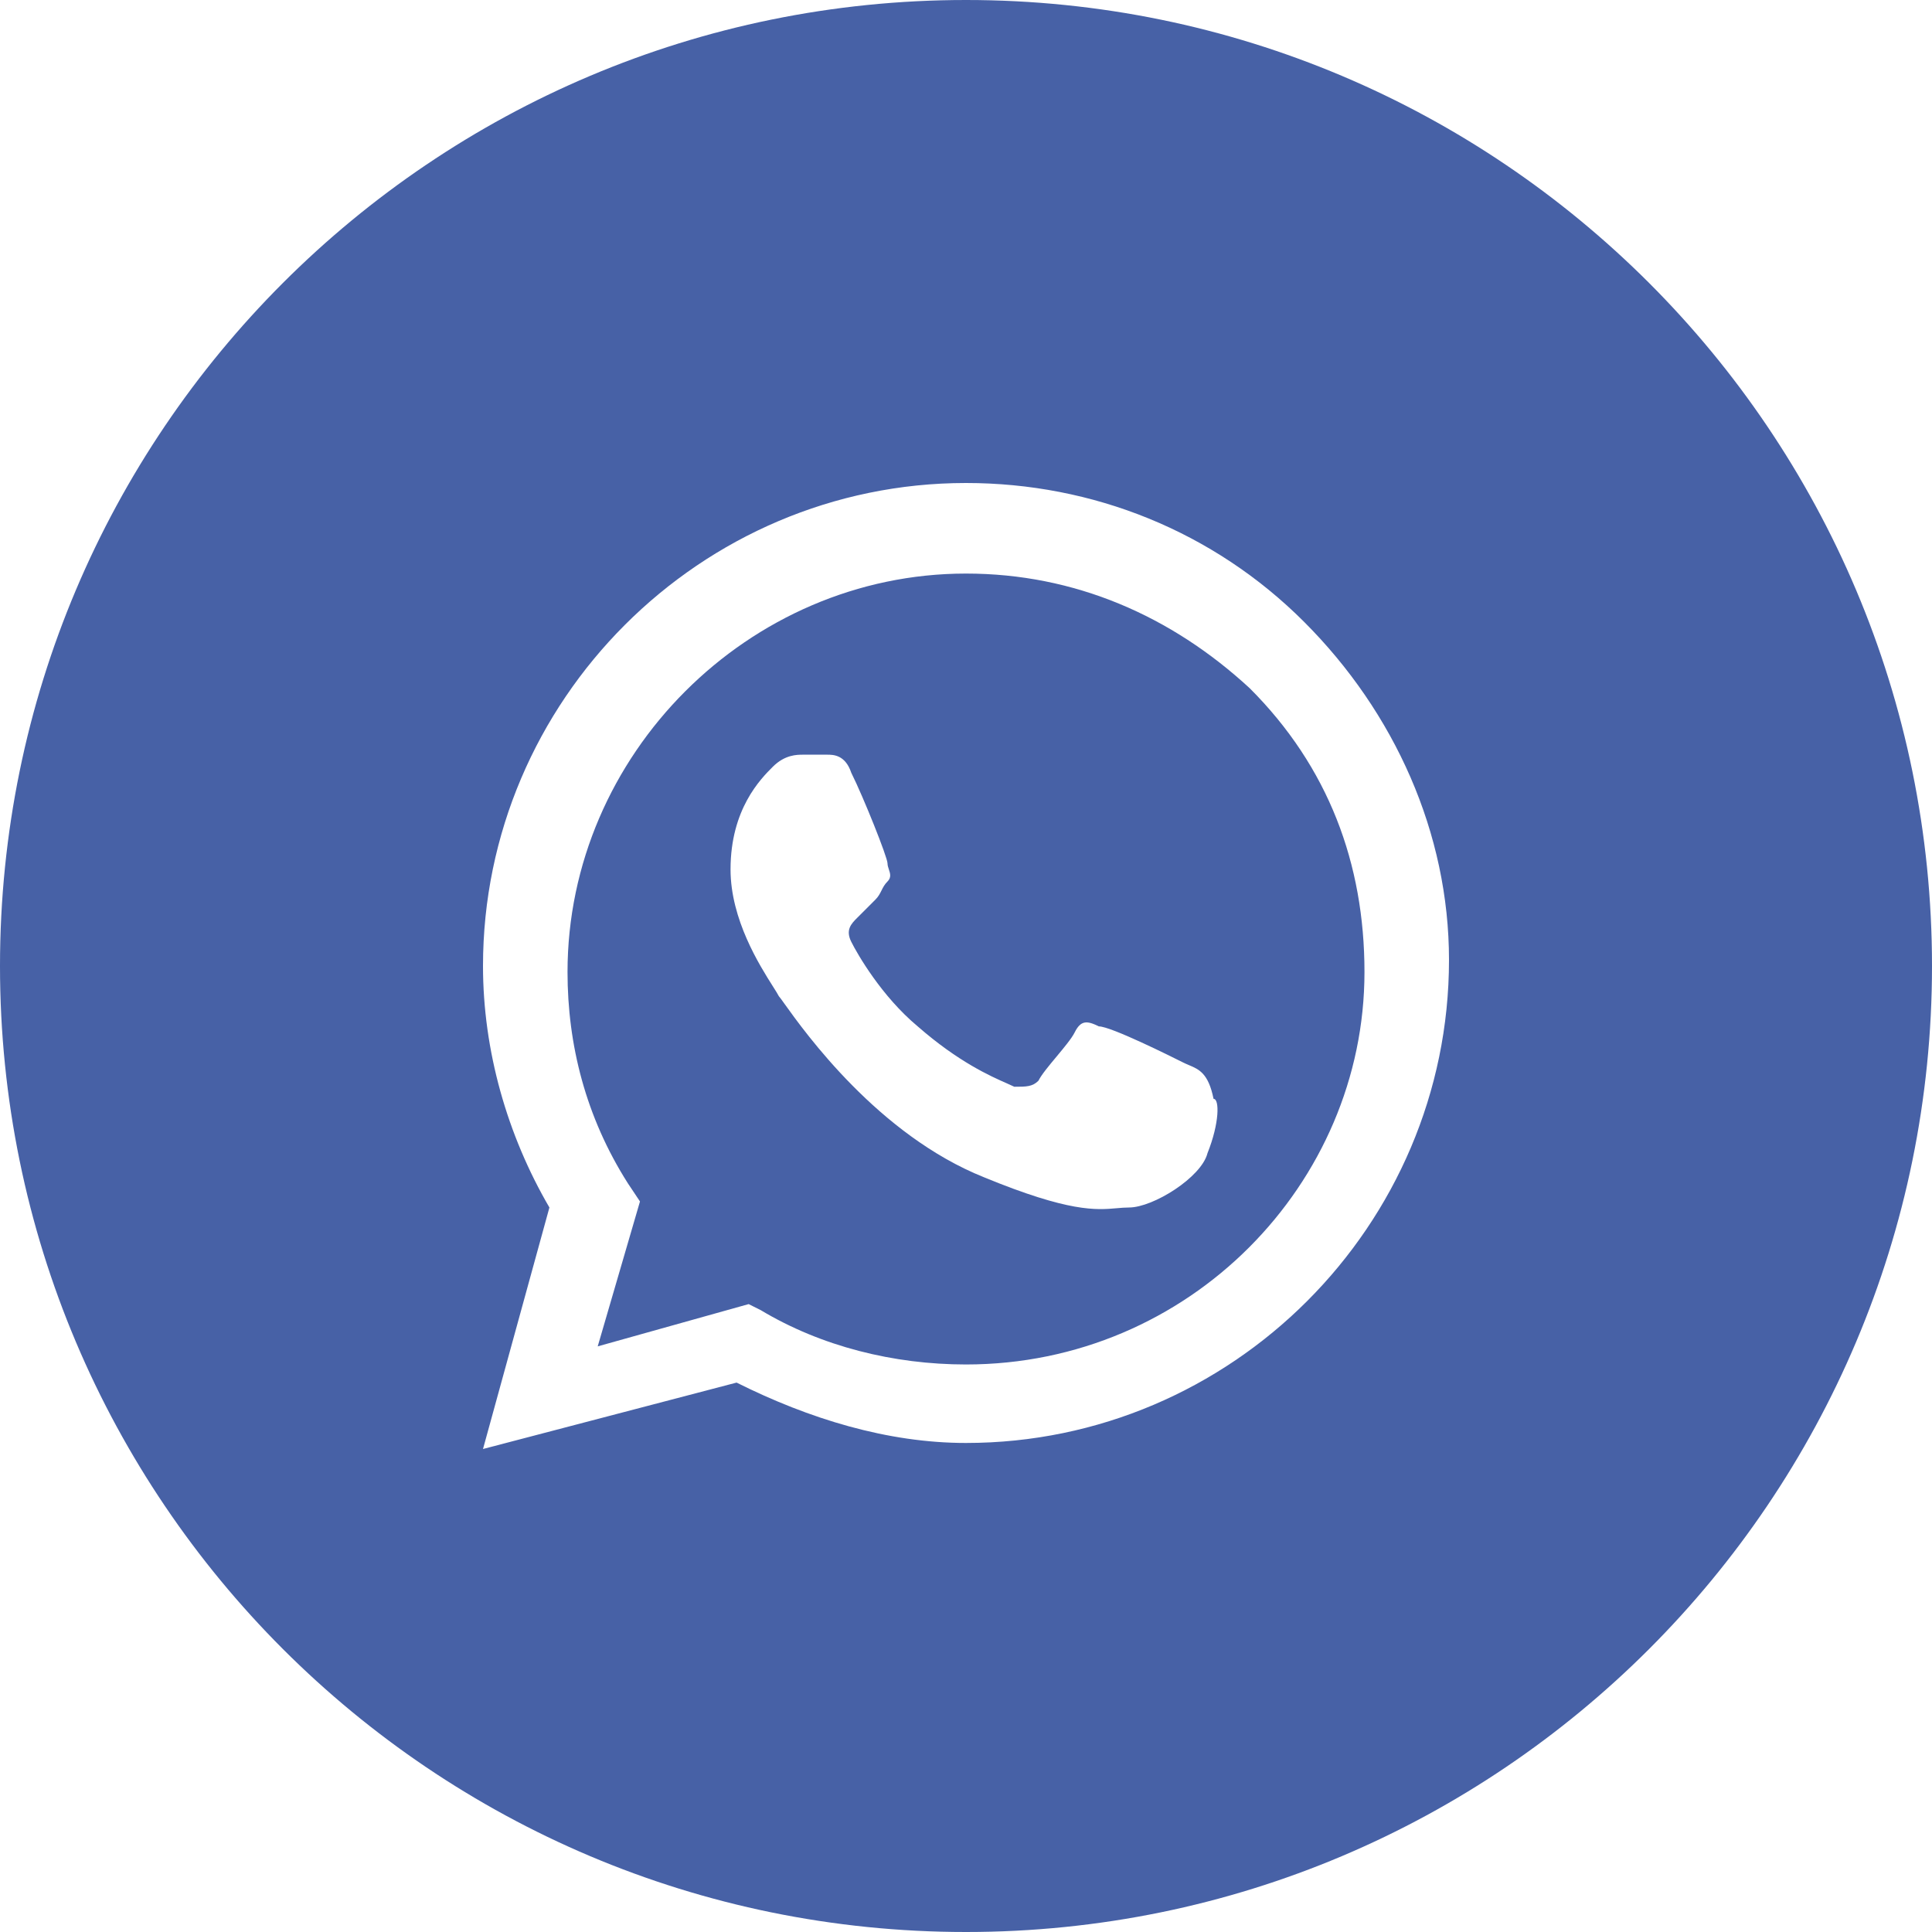 <?xml version="1.0" encoding="UTF-8"?> <svg xmlns="http://www.w3.org/2000/svg" width="292" height="292" viewBox="0 0 292 292" fill="none"><path fill-rule="evenodd" clip-rule="evenodd" d="M114.975 198.012C124.1 203.488 135.05 206.225 146 206.225C179.762 206.225 206.225 178.85 206.225 146.912C206.225 130.488 200.75 115.887 188.888 104.025C177.025 93.075 162.425 86.688 146 86.688C113.15 86.688 85.775 114.062 85.775 146.912C85.775 157.863 88.513 168.812 94.9 178.85L96.725 181.588L90.337 203.488L113.15 197.1L114.975 198.012ZM166.075 155.125C167.9 155.125 177.025 159.688 178.85 160.6C179.134 160.742 179.418 160.862 179.699 160.981C181.221 161.623 182.642 162.223 183.413 166.075C184.325 166.075 184.325 169.725 182.5 174.287C181.588 177.938 174.288 182.5 170.638 182.5C170.019 182.5 169.427 182.552 168.794 182.608C165.693 182.883 161.622 183.243 148.737 177.938C132.746 171.541 121.659 156.037 118.546 151.683C118.106 151.068 117.825 150.675 117.712 150.562C117.557 150.252 117.243 149.756 116.829 149.102C114.81 145.914 110.413 138.971 110.413 131.4C110.413 122.275 114.975 117.713 116.8 115.887C118.625 114.062 120.45 114.062 121.362 114.062H125.013C125.925 114.062 127.75 114.062 128.663 116.8C130.488 120.45 134.138 129.575 134.138 130.488C134.138 130.792 134.239 131.096 134.34 131.4C134.543 132.008 134.746 132.617 134.138 133.225C133.681 133.681 133.453 134.137 133.225 134.594C132.997 135.05 132.769 135.506 132.312 135.963L129.575 138.7C128.663 139.613 127.75 140.525 128.663 142.35C129.575 144.175 133.225 150.562 138.7 155.125C144.86 160.515 149.721 162.656 152.185 163.742C152.641 163.943 153.015 164.108 153.3 164.25C155.125 164.25 156.038 164.25 156.95 163.338C157.406 162.425 158.547 161.056 159.688 159.688C160.828 158.319 161.969 156.95 162.425 156.037C163.337 154.213 164.25 154.213 166.075 155.125Z" fill="#4761A6"></path><path fill-rule="evenodd" clip-rule="evenodd" d="M0 146C0 65.366 65.366 0 146 0C226.634 0 292 65.366 292 146C292 226.634 226.634 292 146 292C65.366 292 0 226.634 0 146ZM146 73C165.162 73 183.413 80.3 197.1 93.987C210.788 107.675 219 125.925 219 145.088C219 185.238 186.15 218.088 146 218.088C134.137 218.088 122.275 214.438 111.325 208.963L73 219L83.038 182.5C76.65 171.55 73 158.775 73 146C73 105.85 105.85 73 146 73Z" fill="#4761A6"></path></svg> 